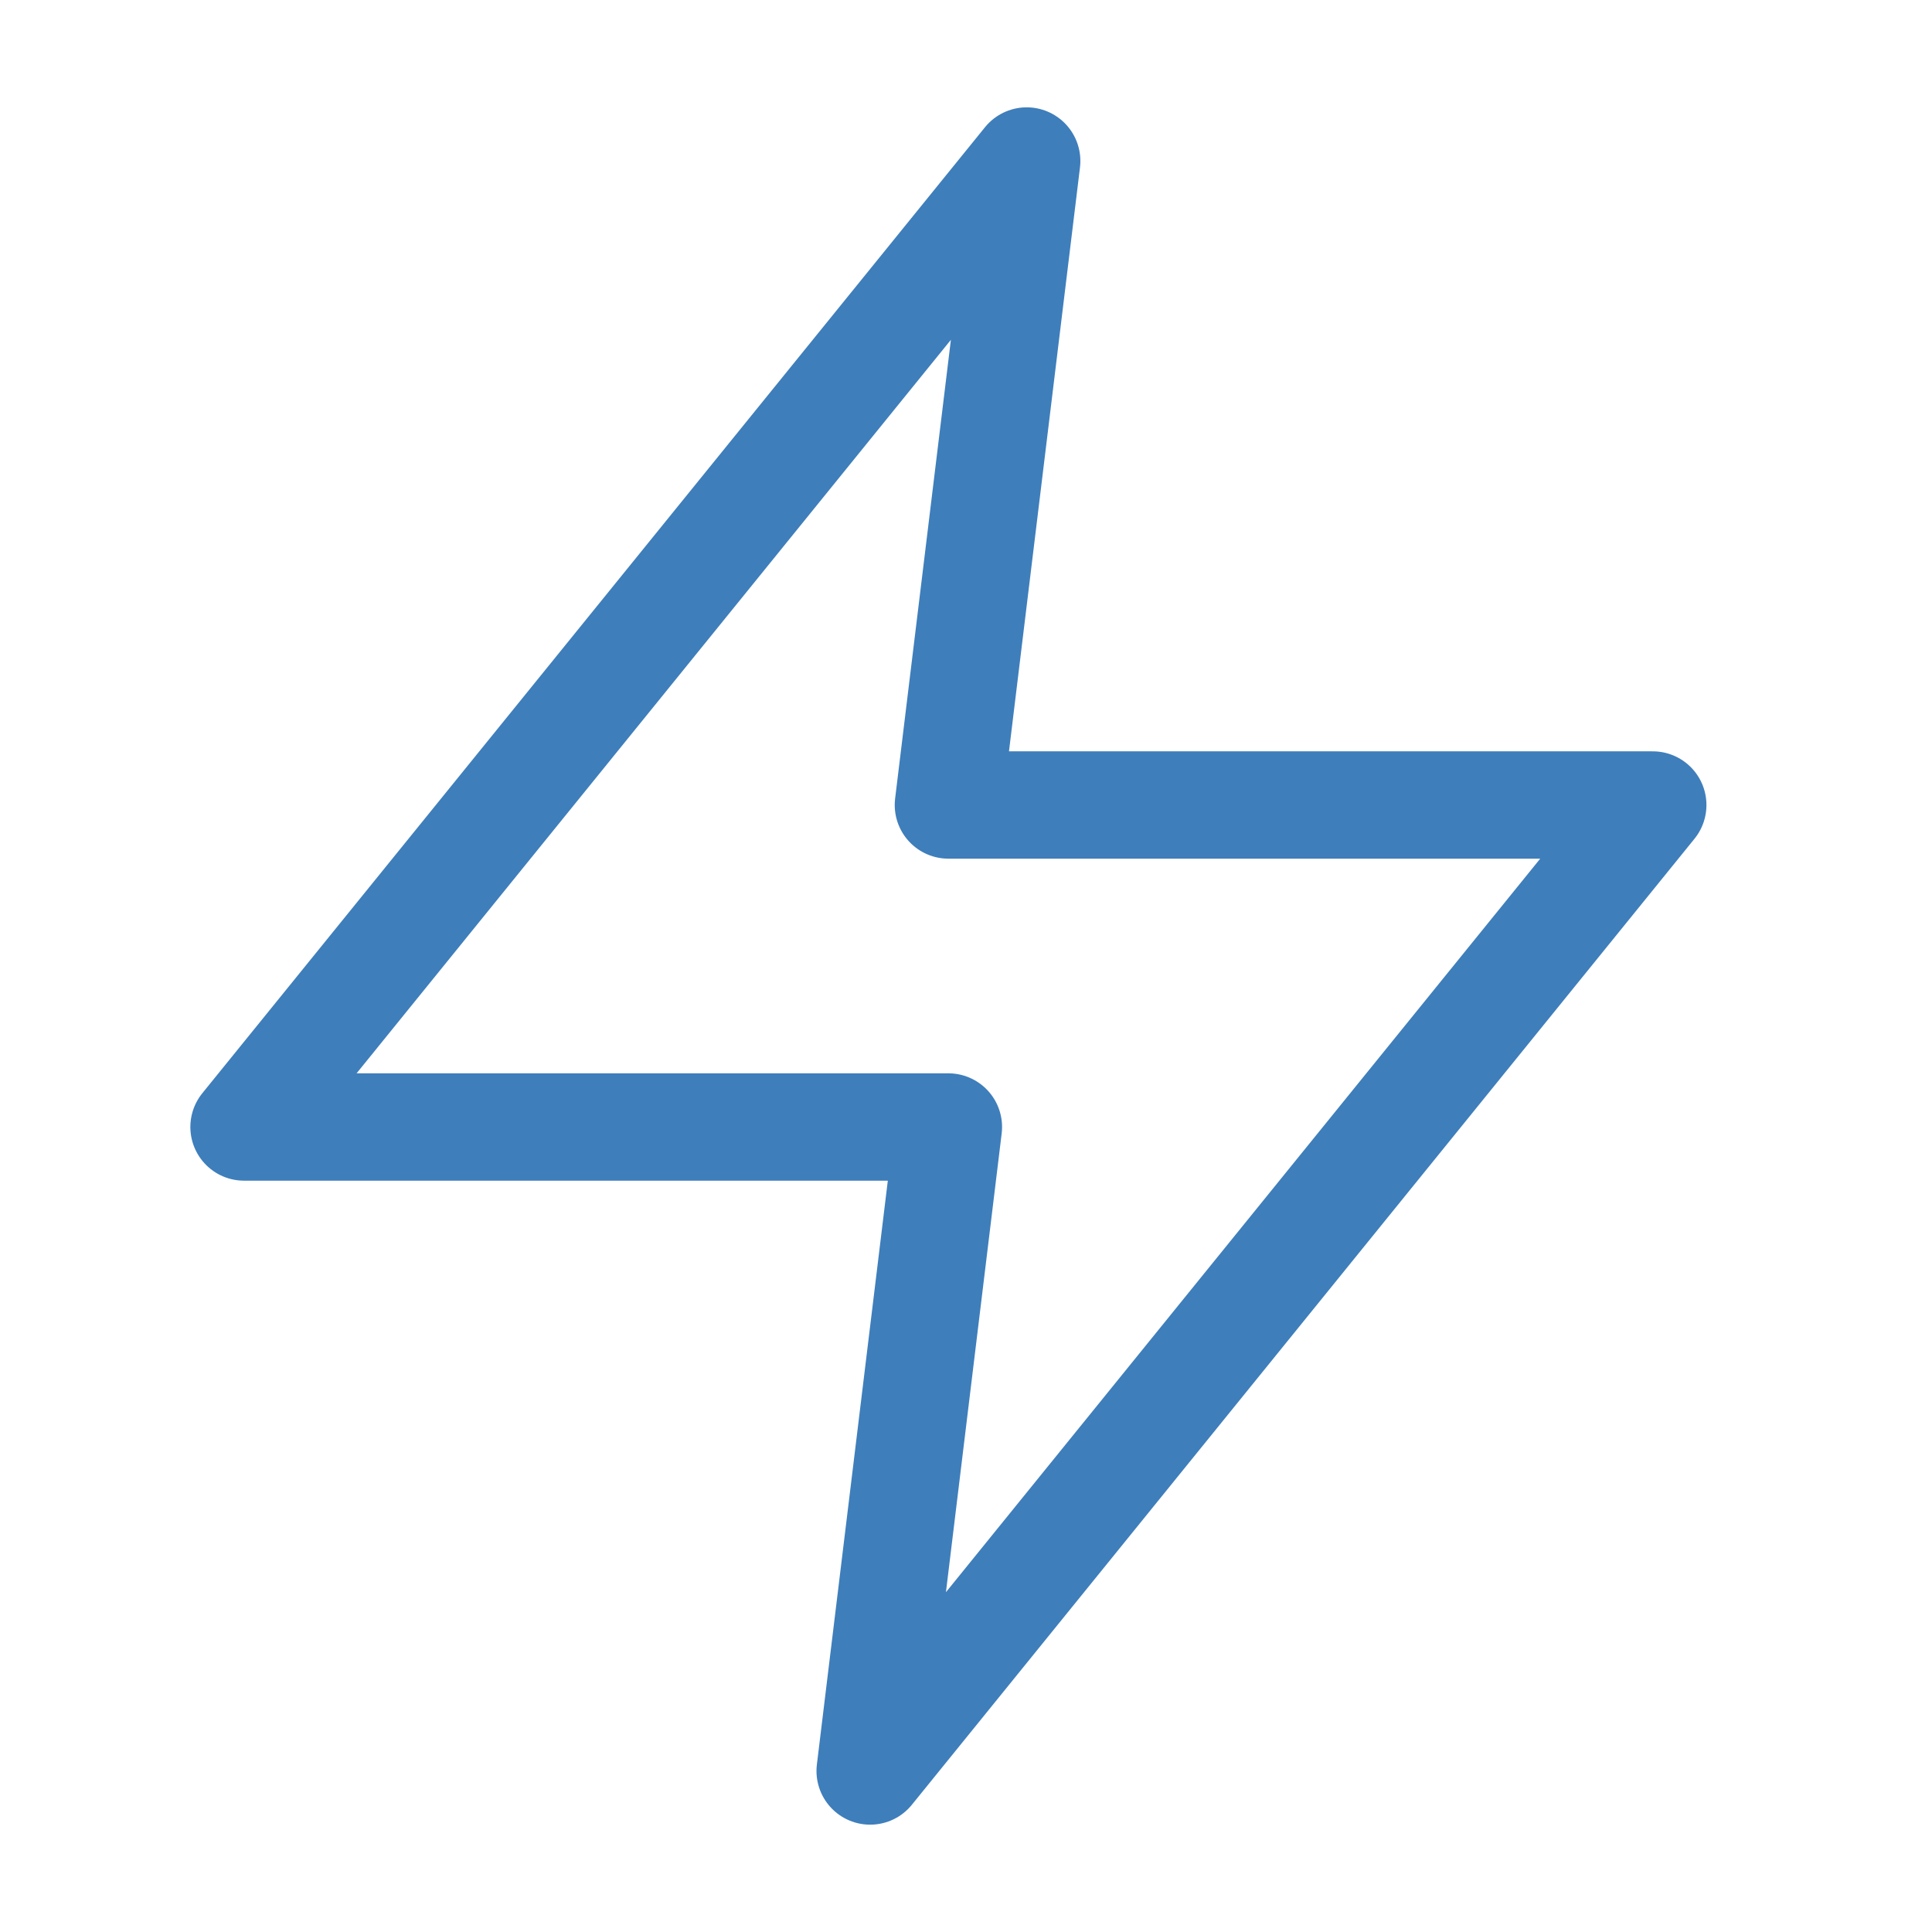 <svg width="36" height="36" viewBox="0 0 36 36" fill="none" xmlns="http://www.w3.org/2000/svg">
<path d="M19.131 3L4.547 21H17.672L16.214 33L30.797 15H17.672L19.131 3Z" stroke="#3E7EBB" stroke-width="2" stroke-linecap="round" stroke-linejoin="round"/>
</svg>
